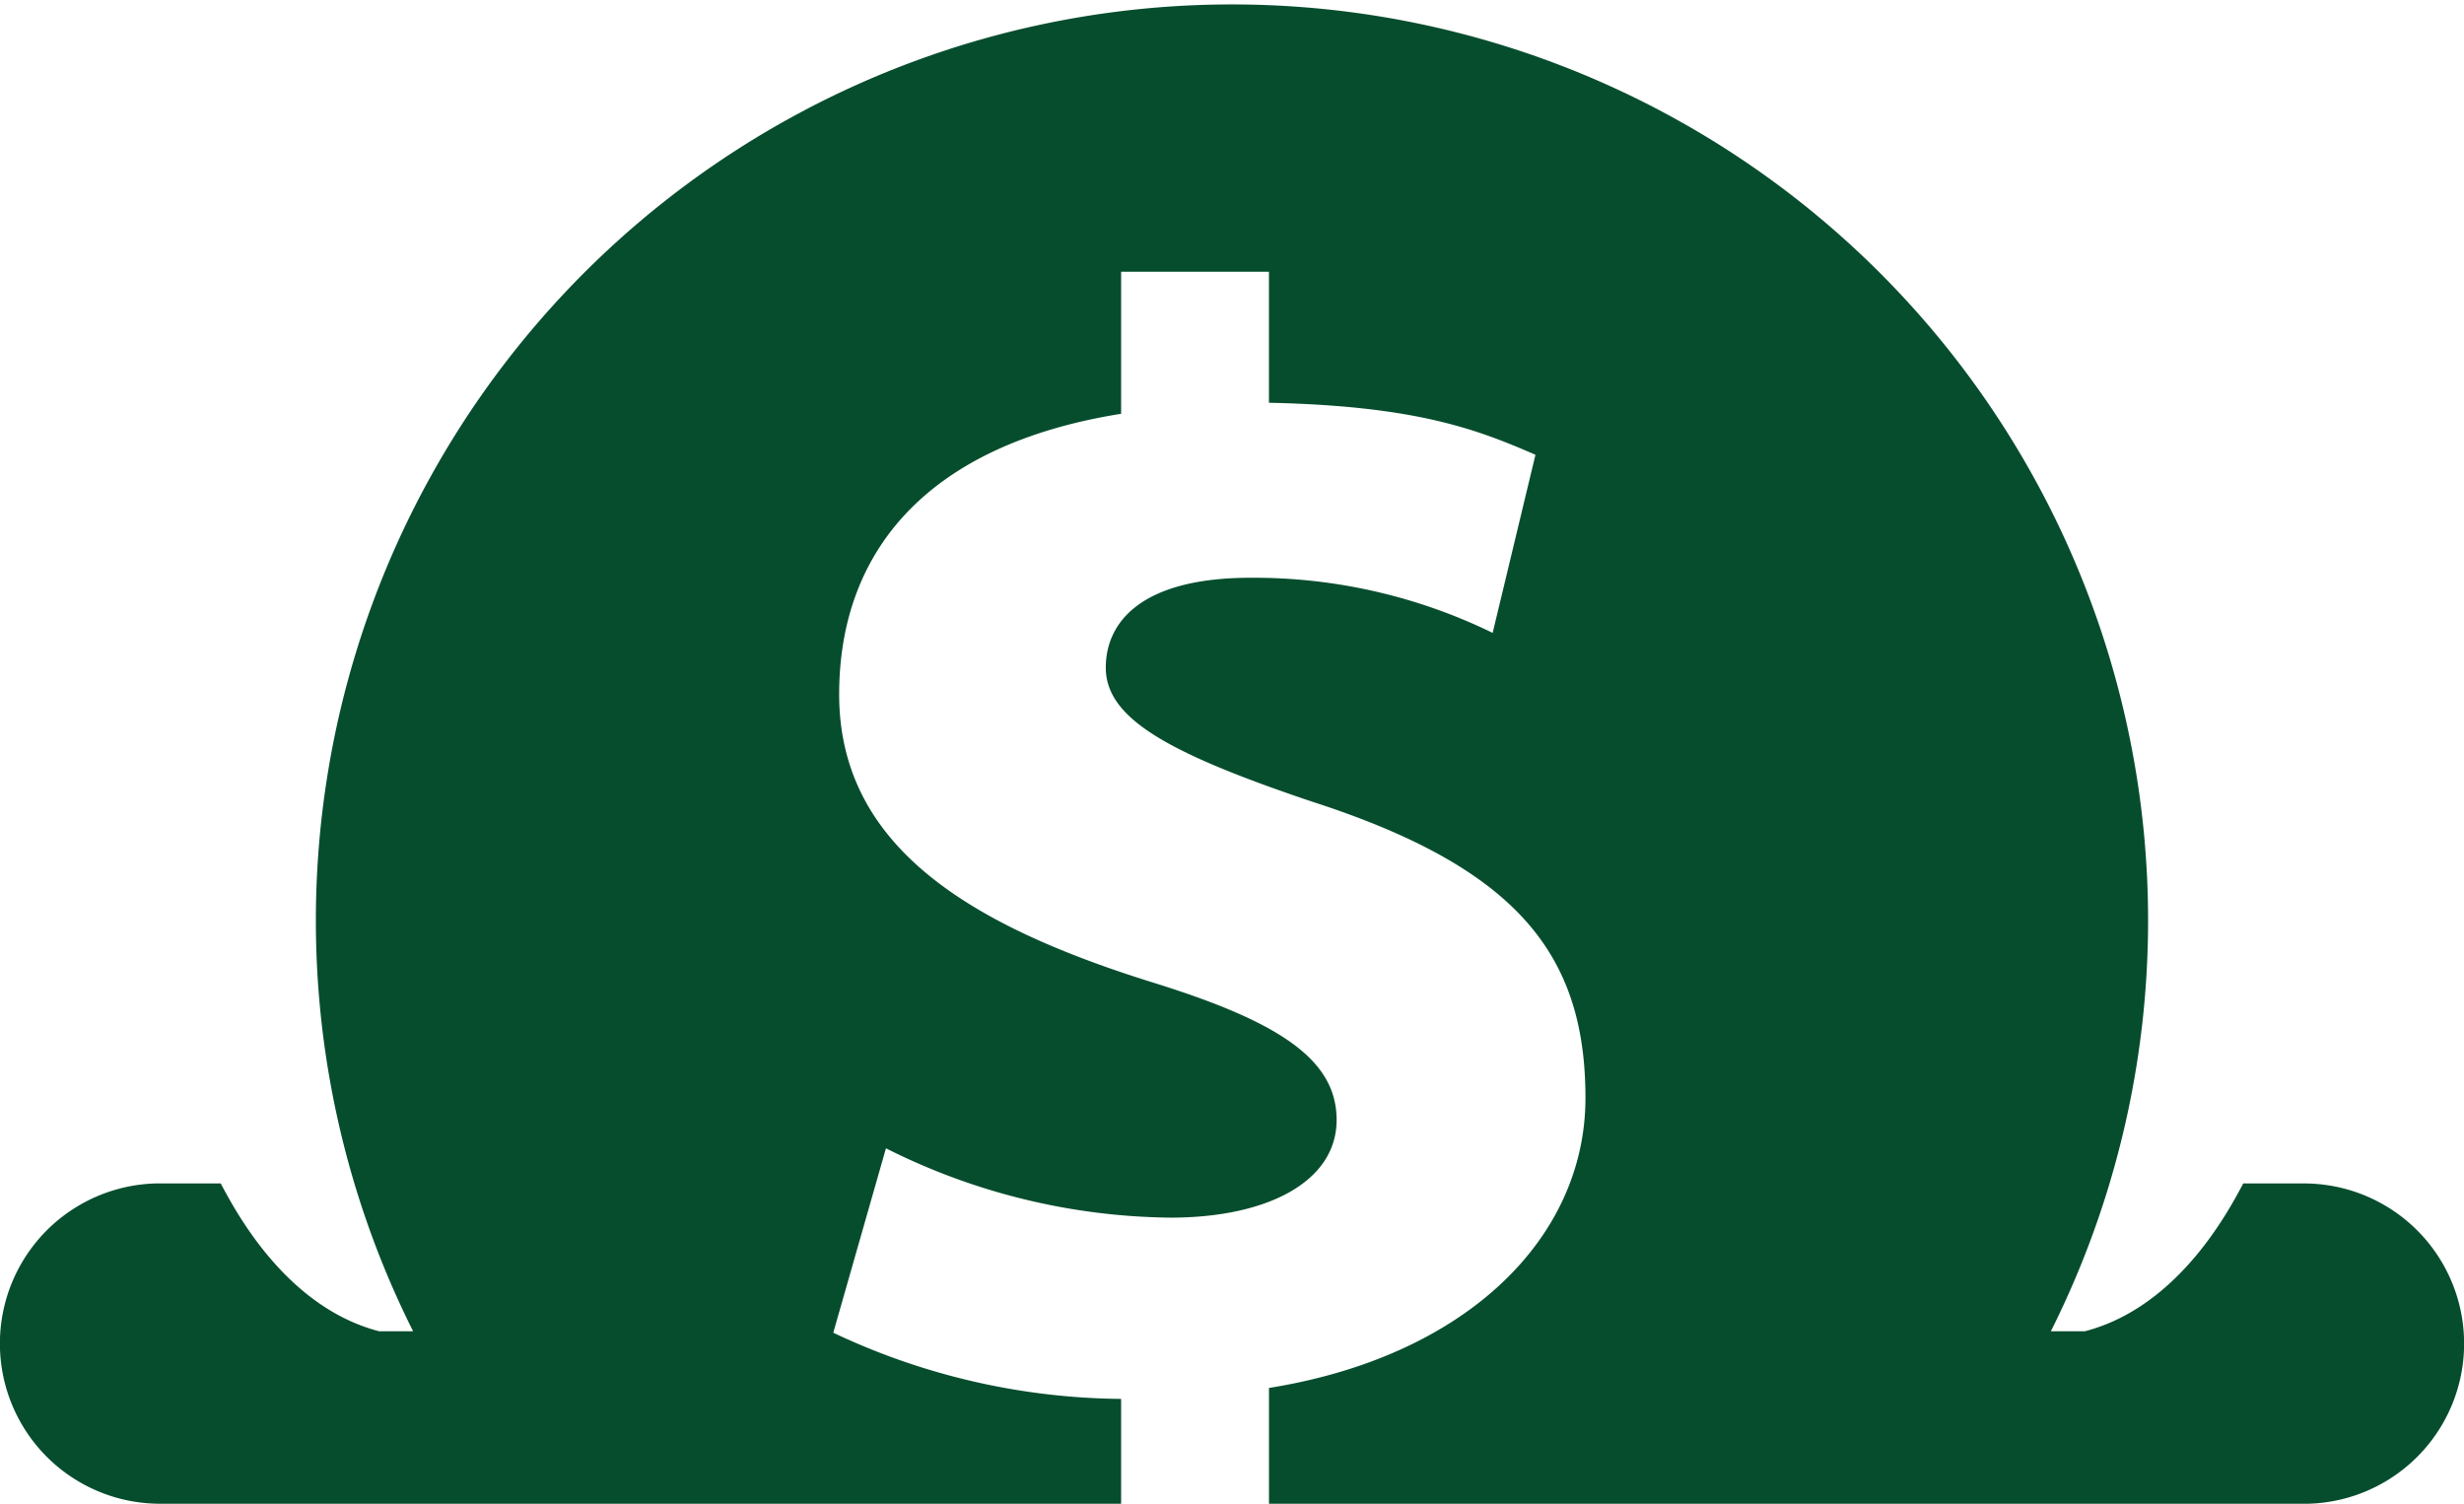 <svg id="Group_617" data-name="Group 617" xmlns="http://www.w3.org/2000/svg" xmlns:xlink="http://www.w3.org/1999/xlink" width="182.001" height="111.073" viewBox="0 0 182.001 111.073">
    <defs>
      <clipPath id="clip-path">
        <rect id="Rectangle_593" data-name="Rectangle 593" width="182.001" height="111.073" fill="#064d2e"/>
      </clipPath>
    </defs>
    <g id="Group_616" data-name="Group 616" transform="translate(0 0)" clip-path="url(#clip-path)">
      <path id="Path_845" data-name="Path 845" d="M170.335,87.413H165.7c-.99,1.82-4.7,9.1-11.7,10.92h-2.515a67.668,67.668,0,1,0-120.972,0H28c-7-1.82-10.711-9.1-11.7-10.92h-4.63a11.831,11.831,0,0,0,0,23.66H82.81v-7.742a50.593,50.593,0,0,1-21.261-4.89L65.44,84.82a47.77,47.77,0,0,0,21.014,5.122c7.2,0,12.274-2.681,12.274-7.218,0-4.426-4.15-7.22-13.5-10.128C71.717,68.4,61.984,62.579,61.984,51.288c0-10.361,6.266-18.395,20.826-20.723V20.073h10.92V29.75c10.92.233,15.392,1.978,19.685,3.842l-3.161,13.157a40.217,40.217,0,0,0-17.871-4.073c-8.21,0-10.705,3.374-10.705,6.636,0,3.726,4.5,6.288,15.23,9.9,15.153,4.89,20.2,11.291,20.2,21.886,0,10.361-8.816,19.094-23.376,21.423v8.556h76.6a11.831,11.831,0,0,0,0-23.66" transform="translate(0 0)" fill="#064d2e"/>
    </g>
  </svg>
  